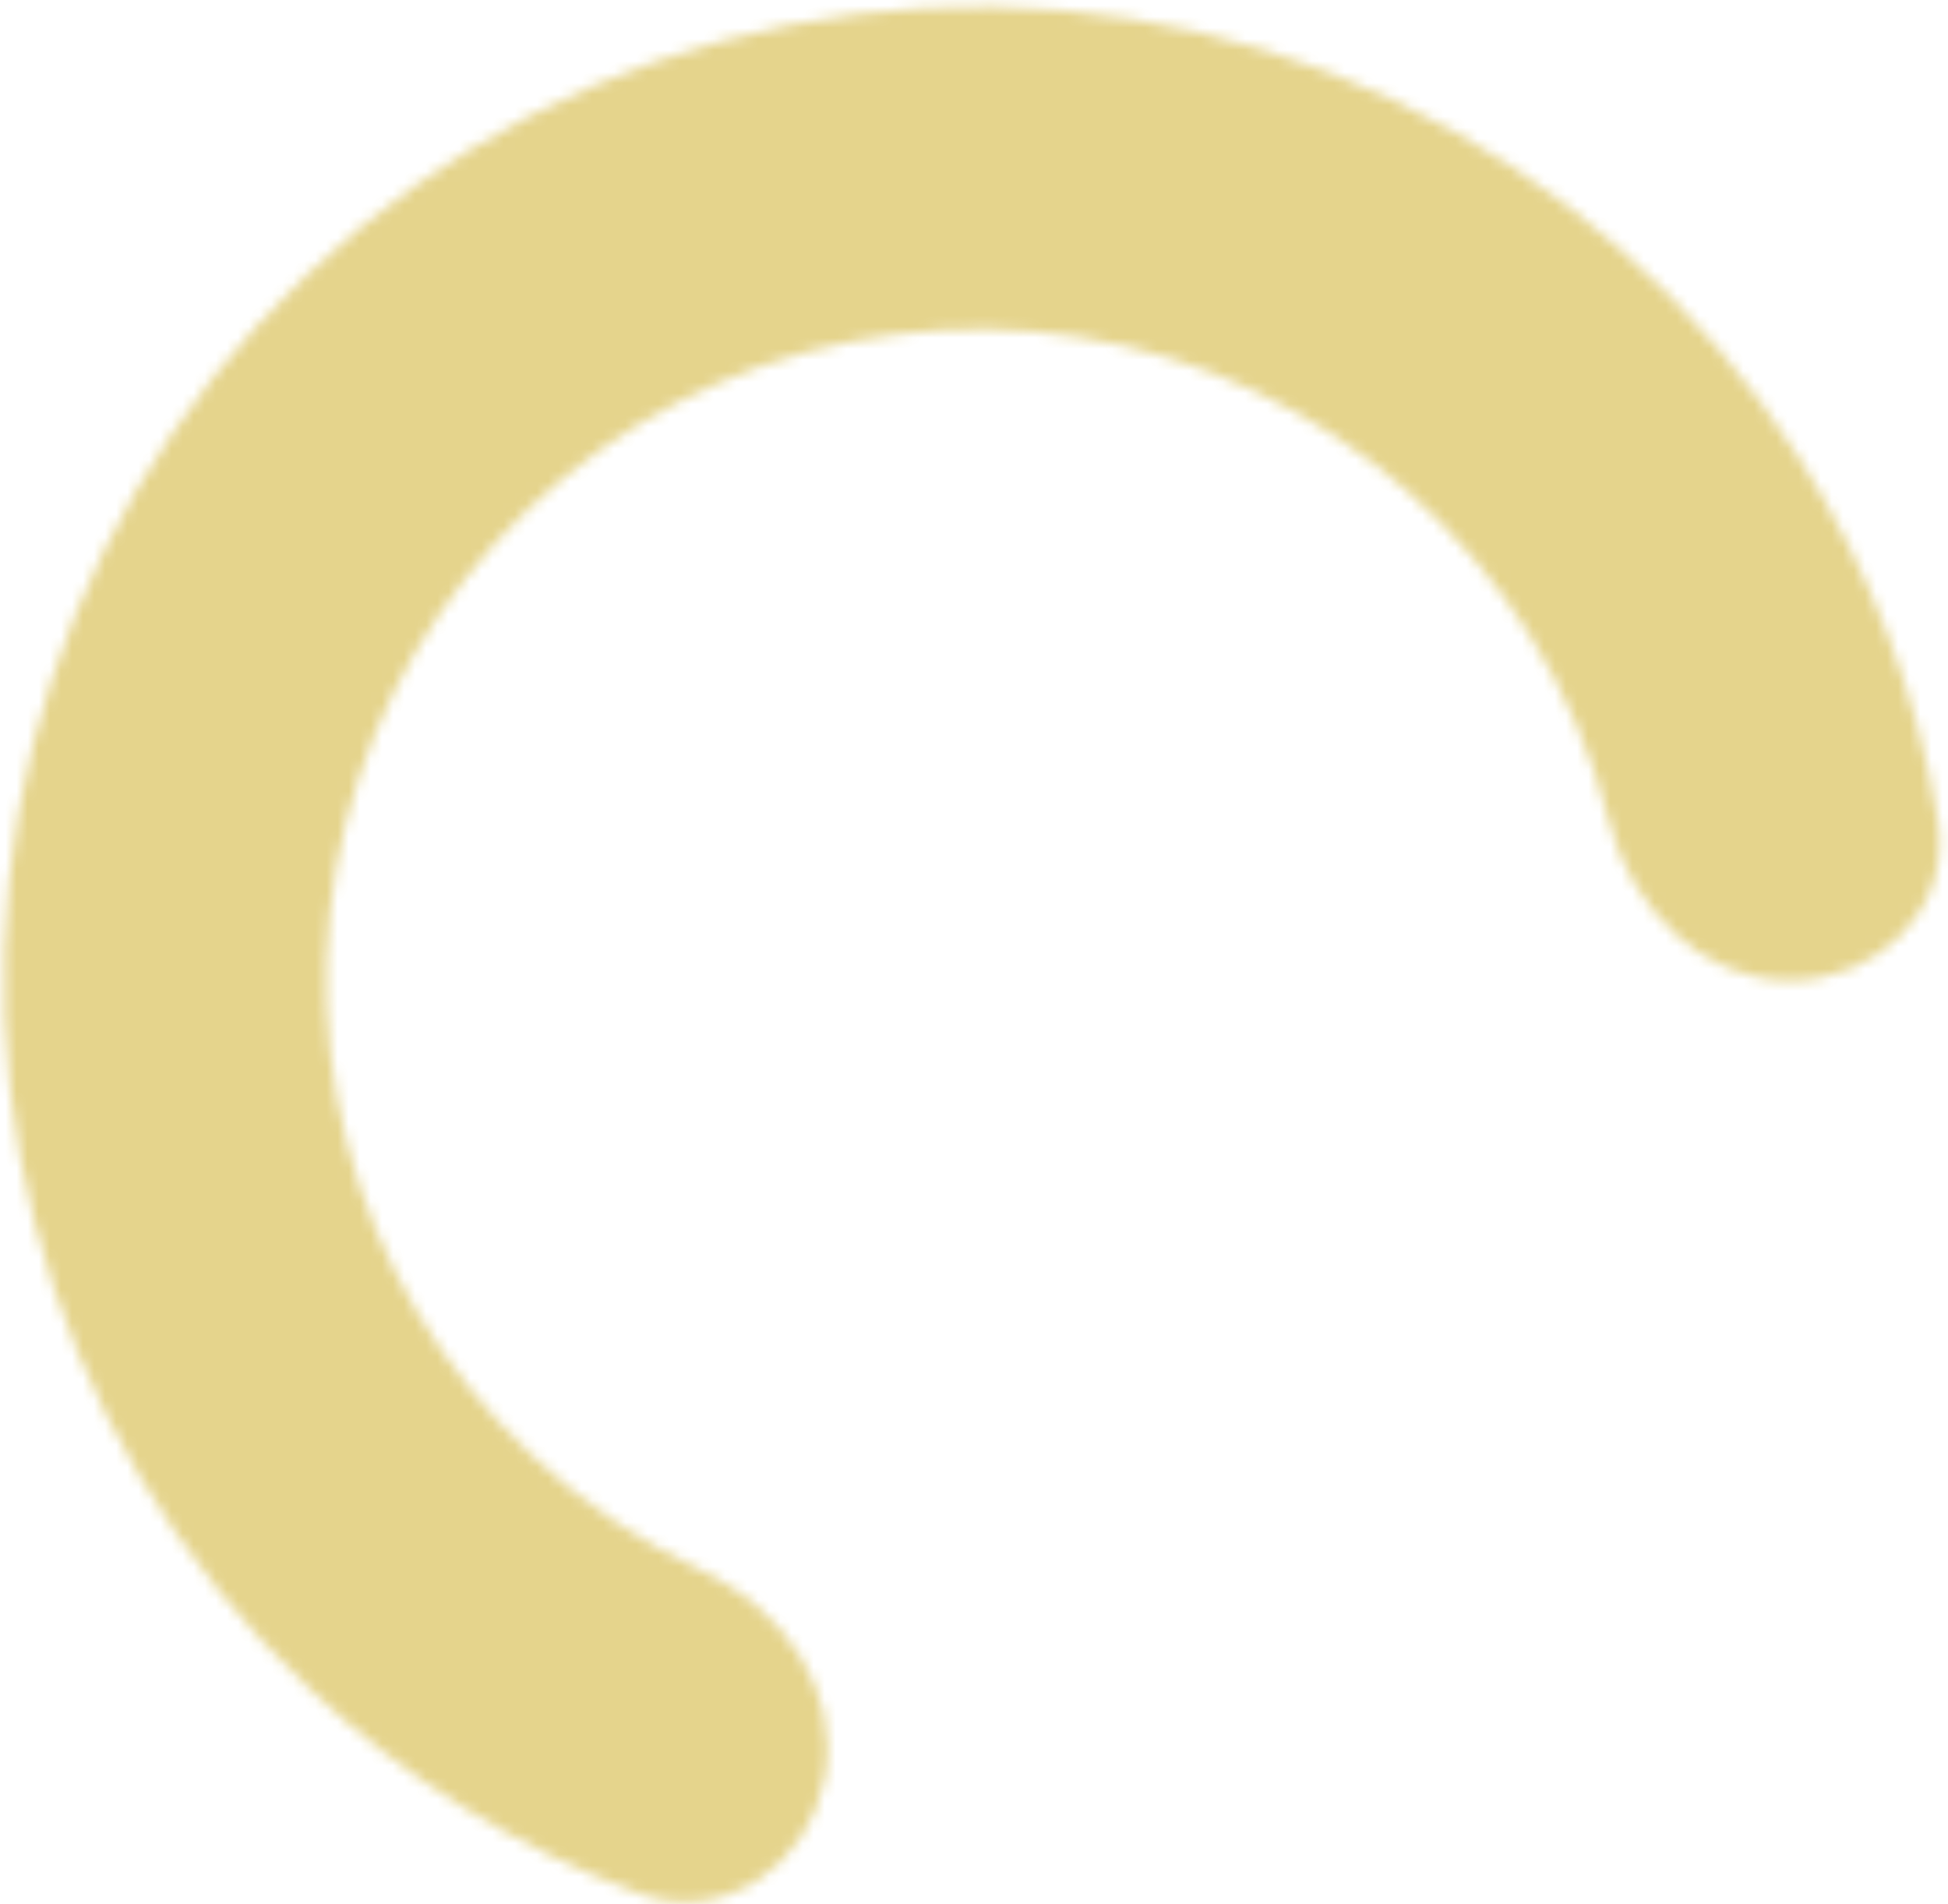 <?xml version="1.0" encoding="UTF-8"?> <svg xmlns="http://www.w3.org/2000/svg" width="176" height="172" viewBox="0 0 176 172" fill="none"> <mask id="path-1-inside-1" fill="white"> <path d="M161.726 88.57C169.769 88.57 176.412 82.006 175.086 74.073C173.156 62.519 168.928 51.417 162.6 41.443C153.658 27.351 140.892 16.093 125.793 8.984C110.693 1.876 93.882 -0.791 77.324 1.297C60.765 3.384 45.142 10.139 32.279 20.773C19.416 31.407 9.843 45.48 4.679 61.351C-0.486 77.221 -1.029 94.233 3.113 110.401C7.255 126.568 15.911 141.223 28.07 152.656C36.676 160.747 46.785 166.987 57.769 171.056C65.311 173.85 73.008 168.56 74.52 160.661V160.661C76.033 152.761 70.727 145.287 63.439 141.885C57.805 139.255 52.596 135.736 48.022 131.436C39.889 123.789 34.099 113.986 31.329 103.172C28.558 92.358 28.921 80.979 32.376 70.364C35.83 59.748 42.233 50.334 50.837 43.222C59.441 36.109 69.891 31.591 80.966 30.195C92.042 28.798 103.286 30.582 113.386 35.337C123.486 40.092 132.025 47.622 138.006 57.048C141.37 62.349 143.846 68.127 145.369 74.155C147.34 81.953 153.683 88.57 161.726 88.57V88.57Z"></path> </mask> <path d="M161.726 88.57C169.769 88.57 176.412 82.006 175.086 74.073C173.156 62.519 168.928 51.417 162.6 41.443C153.658 27.351 140.892 16.093 125.793 8.984C110.693 1.876 93.882 -0.791 77.324 1.297C60.765 3.384 45.142 10.139 32.279 20.773C19.416 31.407 9.843 45.48 4.679 61.351C-0.486 77.221 -1.029 94.233 3.113 110.401C7.255 126.568 15.911 141.223 28.07 152.656C36.676 160.747 46.785 166.987 57.769 171.056C65.311 173.85 73.008 168.56 74.52 160.661V160.661C76.033 152.761 70.727 145.287 63.439 141.885C57.805 139.255 52.596 135.736 48.022 131.436C39.889 123.789 34.099 113.986 31.329 103.172C28.558 92.358 28.921 80.979 32.376 70.364C35.83 59.748 42.233 50.334 50.837 43.222C59.441 36.109 69.891 31.591 80.966 30.195C92.042 28.798 103.286 30.582 113.386 35.337C123.486 40.092 132.025 47.622 138.006 57.048C141.37 62.349 143.846 68.127 145.369 74.155C147.34 81.953 153.683 88.57 161.726 88.57V88.57Z" stroke="#DCC566" stroke-opacity="0.75" stroke-width="104" mask="url(#path-1-inside-1)"></path> </svg> 